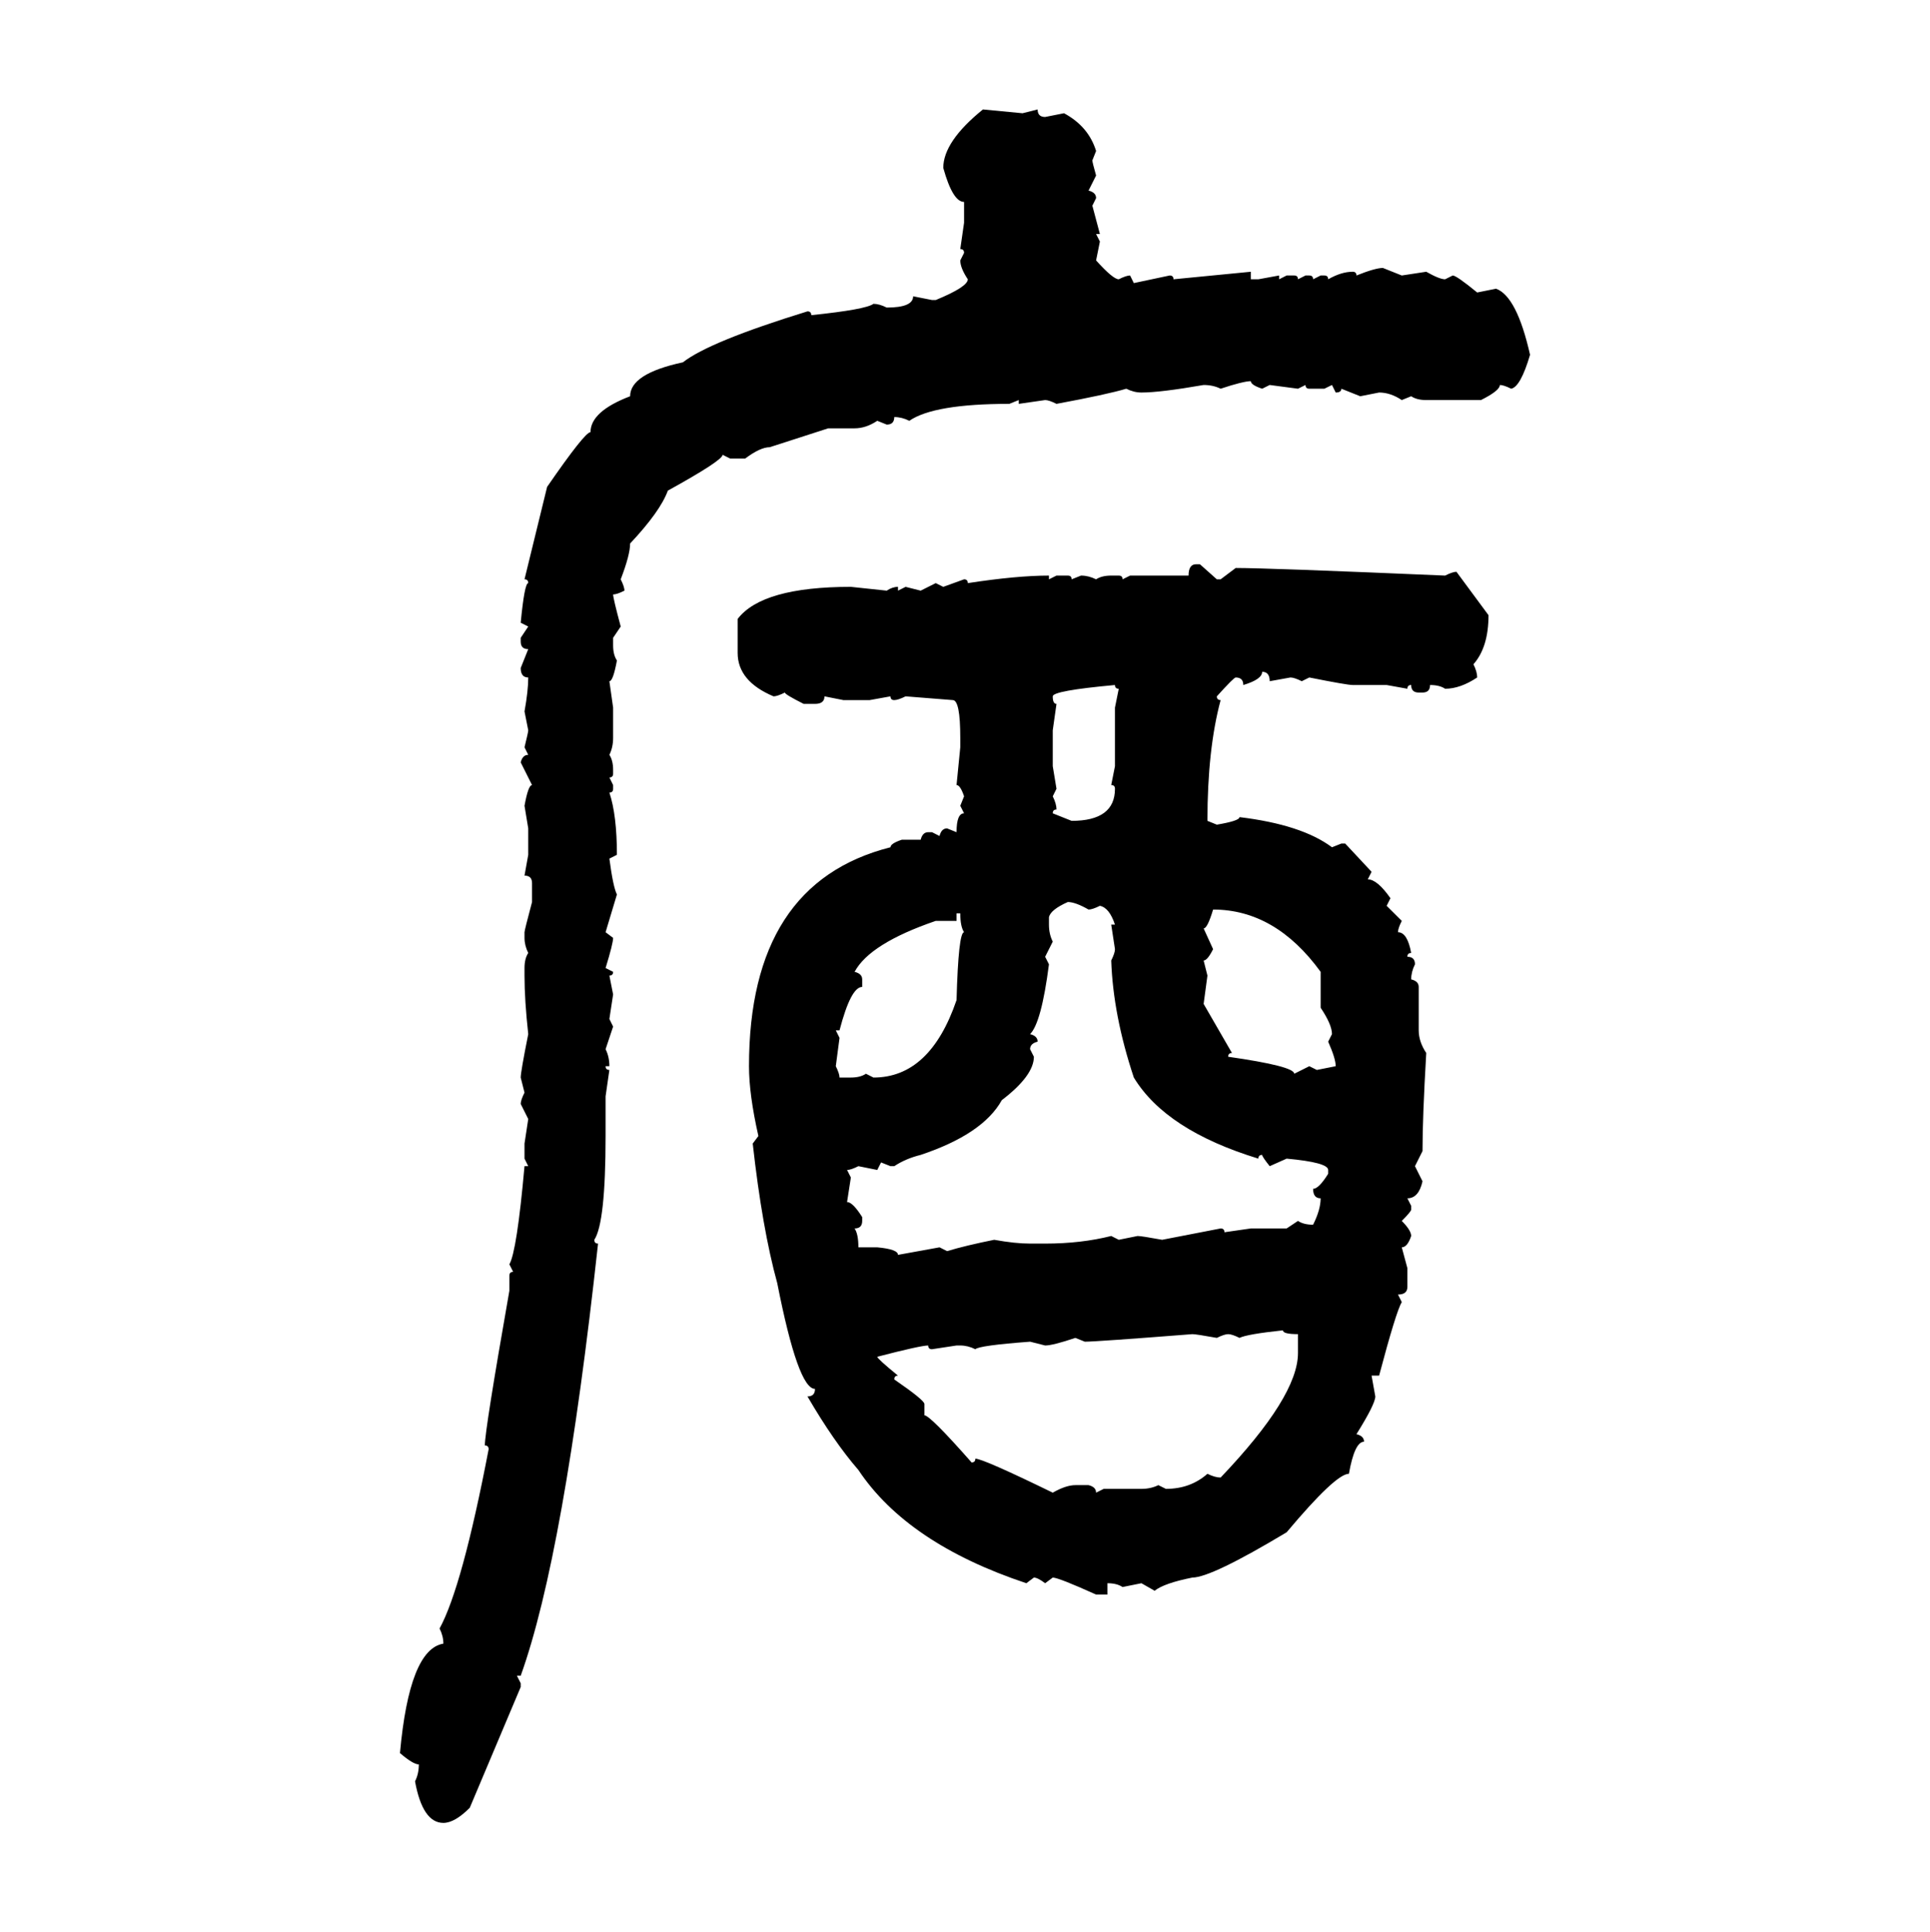 <svg xmlns="http://www.w3.org/2000/svg" xmlns:xlink="http://www.w3.org/1999/xlink" width="299.707" height="300"><path d="M152.64 16.99L152.64 16.99L158.79 17.58L161.13 16.99Q161.13 18.16 162.30 18.16L162.30 18.16L165.23 17.58Q169.04 19.63 170.21 23.44L170.21 23.44L169.63 24.90Q169.63 25.20 170.21 27.25L170.21 27.25L169.04 29.59Q170.21 29.88 170.21 30.76L170.21 30.76L169.63 31.93L170.80 36.33L170.21 36.33L170.80 37.50L170.21 40.43Q172.85 43.36 173.73 43.36L173.73 43.36Q174.90 42.77 175.49 42.77L175.49 42.77L176.07 43.95L181.64 42.77Q182.23 42.77 182.23 43.36L182.23 43.36L194.24 42.19L194.24 43.36L195.41 43.36L198.63 42.77L198.63 43.36L199.80 42.77L200.98 42.77Q201.56 42.77 201.56 43.36L201.56 43.36L202.73 42.77L203.32 42.77Q203.91 42.77 203.91 43.36L203.91 43.36L205.08 42.77L205.66 42.77Q206.25 42.77 206.25 43.36L206.25 43.36Q208.30 42.19 210.06 42.19L210.06 42.19Q210.64 42.19 210.64 42.77L210.64 42.77Q213.57 41.60 214.75 41.60L214.75 41.60L217.68 42.77L221.48 42.19Q223.54 43.36 224.41 43.36L224.41 43.36L225.59 42.77Q226.17 42.77 229.39 45.41L229.39 45.41L232.32 44.82Q235.55 46.00 237.60 55.08L237.60 55.08Q236.13 60.06 234.67 60.35L234.67 60.35Q233.50 59.77 232.91 59.77L232.91 59.77Q232.91 60.64 229.98 62.11L229.98 62.11L221.48 62.11Q220.02 62.11 219.14 61.52L219.14 61.52L217.68 62.11Q215.92 60.94 214.16 60.94L214.16 60.94L211.23 61.52L208.30 60.35Q208.30 60.94 207.42 60.94L207.42 60.94L206.84 59.77L205.66 60.35L203.32 60.35Q202.73 60.35 202.73 59.77L202.73 59.77L201.56 60.35L197.17 59.77L196.00 60.35Q194.24 59.77 194.24 59.18L194.24 59.18Q193.07 59.18 189.55 60.35L189.55 60.35Q188.38 59.77 186.91 59.77L186.91 59.77Q180.18 60.94 177.25 60.94L177.25 60.94Q176.07 60.94 174.90 60.35L174.90 60.35Q171.97 61.23 164.06 62.70L164.06 62.70Q162.89 62.11 162.30 62.11L162.30 62.11L158.20 62.70L158.20 62.11L156.74 62.70Q145.02 62.70 141.21 65.33L141.21 65.33Q140.04 64.75 138.87 64.75L138.87 64.75Q138.87 65.92 137.70 65.92L137.70 65.92L136.23 65.33Q134.47 66.50 132.71 66.50L132.71 66.50L128.61 66.50L119.53 69.43Q118.07 69.43 115.72 71.19L115.72 71.19L113.38 71.19L112.21 70.61Q112.21 71.48 103.71 76.17L103.71 76.17Q102.54 79.39 97.85 84.38L97.85 84.38Q97.85 86.13 96.39 89.94L96.39 89.94Q96.97 91.11 96.97 91.70L96.97 91.70Q95.80 92.29 95.21 92.29L95.21 92.29Q95.21 92.87 96.39 97.27L96.39 97.27L95.21 99.02L95.21 100.20Q95.21 101.66 95.80 102.54L95.80 102.54Q95.21 105.76 94.63 105.76L94.63 105.76L95.21 109.86L95.21 114.55Q95.21 116.02 94.63 117.19L94.63 117.19Q95.21 118.07 95.21 119.53L95.21 119.53L95.21 120.12Q95.21 120.70 94.63 120.70L94.63 120.70L95.21 121.88L95.21 122.46Q95.21 123.05 94.63 123.05L94.63 123.05Q95.80 126.56 95.80 132.71L95.80 132.71L94.63 133.30Q95.21 137.70 95.80 138.87L95.80 138.87L94.04 144.73L95.21 145.61Q95.21 146.48 94.04 150.29L94.04 150.29L95.21 150.88Q95.21 151.46 94.63 151.46L94.63 151.46L95.21 154.39L94.63 158.20L95.21 159.38L94.04 162.89Q94.63 164.06 94.63 165.53L94.63 165.53L94.04 165.53Q94.04 166.11 94.63 166.11L94.63 166.11L94.04 170.21L94.04 176.37Q94.04 189.84 92.29 192.48L92.29 192.48Q92.29 193.07 92.87 193.07L92.87 193.07Q87.60 241.41 80.86 260.16L80.86 260.16L80.27 260.16L80.86 261.33L80.86 261.91L72.95 280.66Q70.61 283.01 68.85 283.01L68.85 283.01Q65.63 283.01 64.45 276.56L64.45 276.56Q65.04 275.39 65.04 273.93L65.04 273.93Q64.16 273.93 62.11 272.17L62.11 272.17Q63.57 256.05 68.85 255.18L68.85 255.18Q68.85 254.00 68.26 252.83L68.26 252.83Q71.78 246.39 75.88 225L75.88 225Q75.88 224.41 75.29 224.41L75.29 224.41Q75.29 222.07 79.10 200.39L79.10 200.39L79.10 198.05Q79.10 197.46 79.69 197.46L79.69 197.46L79.10 196.29Q80.27 194.24 81.45 181.05L81.45 181.05L82.03 181.05L81.45 179.88L81.45 177.54L82.03 173.73L80.86 171.39Q80.86 170.80 81.45 169.63L81.45 169.63L80.86 167.29Q80.86 166.41 82.03 160.55L82.03 160.55Q81.45 155.27 81.45 151.46L81.45 151.46L81.45 150.29Q81.45 148.83 82.03 147.95L82.03 147.95Q81.45 146.78 81.45 145.61L81.45 145.61L81.45 144.73Q81.45 144.43 82.62 140.04L82.62 140.04L82.62 137.11Q82.62 135.94 81.45 135.94L81.45 135.94L82.03 132.71L82.03 128.61L81.45 125.10Q82.03 121.88 82.62 121.88L82.62 121.88L80.86 118.36Q81.15 117.19 82.03 117.19L82.03 117.19L81.45 116.02Q82.03 113.67 82.03 113.38L82.03 113.38L81.45 110.45Q82.03 107.23 82.03 105.18L82.03 105.18Q80.86 105.18 80.86 103.71L80.86 103.71L82.03 100.78Q80.86 100.78 80.86 99.61L80.86 99.61L80.86 99.02L82.03 97.27L80.86 96.68Q81.45 90.53 82.03 90.53L82.03 90.53Q82.03 89.94 81.45 89.94L81.45 89.94L84.96 75.59Q90.82 67.09 91.70 67.09L91.70 67.09Q91.70 63.87 97.85 61.52L97.85 61.52Q97.85 58.01 106.05 56.25L106.05 56.25Q110.16 53.03 125.39 48.34L125.39 48.34Q125.98 48.34 125.98 48.93L125.98 48.93Q134.47 48.05 135.64 47.17L135.64 47.17Q136.52 47.17 137.70 47.75L137.70 47.75Q141.80 47.75 141.80 46.00L141.80 46.00L144.73 46.58L145.31 46.58Q150.29 44.53 150.29 43.36L150.29 43.36Q149.12 41.60 149.12 40.43L149.12 40.43L149.71 39.26Q149.71 38.67 149.12 38.67L149.12 38.67L149.71 34.57L149.71 31.35Q147.95 31.35 146.48 26.07L146.48 26.07Q146.48 21.97 152.64 16.99ZM185.74 87.60L185.74 87.60L186.33 87.60L188.96 89.94L189.55 89.94L191.89 88.18Q196.88 88.18 224.41 89.36L224.41 89.36Q225.59 88.77 226.17 88.77L226.17 88.77L231.15 95.51Q231.15 100.49 228.81 103.13L228.81 103.13Q229.39 104.30 229.39 105.18L229.39 105.18Q226.76 106.93 224.41 106.93L224.41 106.93Q223.54 106.35 222.07 106.35L222.07 106.35Q222.07 107.52 220.90 107.52L220.90 107.52L220.31 107.52Q219.14 107.52 219.14 106.35L219.14 106.35Q218.55 106.35 218.55 106.93L218.55 106.93L215.33 106.35L210.06 106.35Q209.18 106.35 203.32 105.18L203.32 105.18L202.15 105.76Q200.98 105.18 200.39 105.18L200.39 105.18L197.17 105.76Q197.17 104.30 196.00 104.30L196.00 104.30Q196.00 105.47 193.07 106.35L193.07 106.35Q193.07 105.18 191.89 105.18L191.89 105.18Q191.60 105.18 188.96 108.11L188.96 108.11Q188.96 108.69 189.55 108.69L189.55 108.69Q187.50 116.31 187.50 127.44L187.50 127.44L188.96 128.03Q192.48 127.44 192.48 126.86L192.48 126.86Q202.15 128.03 206.84 131.54L206.84 131.54L208.30 130.96L208.89 130.96L212.99 135.35L212.40 136.52Q213.87 136.52 215.92 139.45L215.92 139.45L215.33 140.63L217.68 142.97Q217.09 144.14 217.09 144.73L217.09 144.73Q218.55 144.73 219.14 147.95L219.14 147.95Q218.55 147.95 218.55 148.54L218.55 148.54Q219.73 148.54 219.73 149.71L219.73 149.71Q219.14 150.88 219.14 152.05L219.14 152.05Q220.31 152.34 220.31 153.22L220.31 153.22L220.31 159.96Q220.31 161.72 221.48 163.48L221.48 163.48Q220.90 173.44 220.90 178.71L220.90 178.71L219.73 181.05L220.90 183.40Q220.31 186.04 218.55 186.04L218.55 186.04L219.14 187.21L219.14 187.79Q219.14 188.09 217.68 189.55L217.68 189.55Q219.14 191.02 219.14 191.89L219.14 191.89Q218.55 193.65 217.68 193.65L217.68 193.65L218.55 196.88L218.55 199.80Q218.55 200.98 217.09 200.98L217.09 200.98L217.68 202.15Q216.80 203.61 214.16 213.57L214.16 213.57L212.99 213.57L213.57 216.80Q213.57 217.97 210.64 222.66L210.64 222.66Q211.82 222.95 211.82 223.83L211.82 223.83Q210.35 223.83 209.47 228.81L209.47 228.81Q207.42 228.81 199.80 237.89L199.80 237.89Q188.09 244.92 185.16 244.92L185.16 244.92Q180.76 245.80 179.30 246.97L179.30 246.97L177.25 245.80L174.32 246.39Q173.44 245.80 171.97 245.80L171.97 245.80L171.97 247.56L170.21 247.56Q164.36 244.92 163.48 244.92L163.48 244.92L162.30 245.80Q161.13 244.92 160.55 244.92L160.55 244.92L159.38 245.80Q140.92 239.65 133.30 228.22L133.30 228.22Q129.49 223.83 125.39 216.80L125.39 216.80Q126.56 216.80 126.56 215.63L126.56 215.63Q123.93 215.63 120.70 199.22L120.70 199.22Q118.36 190.72 116.89 177.54L116.89 177.54L117.77 176.37Q116.31 169.92 116.31 165.53L116.31 165.53Q116.31 137.11 138.28 131.54L138.28 131.54Q138.28 130.96 140.04 130.37L140.04 130.37L142.97 130.37Q143.26 129.20 144.14 129.20L144.14 129.20L144.73 129.20L145.90 129.79Q146.19 128.61 147.07 128.61L147.07 128.61L148.54 129.20Q148.54 126.27 149.71 126.27L149.71 126.27L149.12 125.10L149.71 123.63Q149.12 121.88 148.54 121.88L148.54 121.88L149.12 116.02L149.12 114.55Q149.12 108.69 147.95 108.69L147.95 108.69L140.63 108.11Q139.45 108.69 138.87 108.69L138.87 108.69Q138.28 108.69 138.28 108.11L138.28 108.11L135.06 108.69L130.96 108.69L128.03 108.11Q128.03 109.28 126.56 109.28L126.56 109.28L124.80 109.28Q121.88 107.81 121.88 107.52L121.88 107.52Q120.70 108.11 120.12 108.11L120.12 108.11Q114.55 105.76 114.55 101.37L114.55 101.37L114.55 96.09Q118.36 91.11 132.13 91.11L132.13 91.11L137.70 91.70Q138.57 91.11 139.45 91.11L139.45 91.11L139.45 91.70L140.63 91.11L142.97 91.70L145.31 90.53L146.48 91.11L149.71 89.94Q150.29 89.94 150.29 90.53L150.29 90.53Q157.91 89.36 162.89 89.36L162.89 89.36L162.89 89.94L164.06 89.36L165.82 89.36Q166.41 89.36 166.41 89.94L166.41 89.94L167.87 89.36Q169.04 89.36 170.21 89.94L170.21 89.94Q171.09 89.36 172.56 89.36L172.56 89.36L173.73 89.36Q174.32 89.36 174.32 89.94L174.32 89.94L175.49 89.36L184.57 89.36Q184.57 87.60 185.74 87.60ZM163.48 108.11L163.48 108.11Q163.48 109.28 164.06 109.28L164.06 109.28L163.48 113.38L163.48 118.95L164.06 122.46L163.48 123.63Q164.06 124.80 164.06 125.68L164.06 125.68Q163.48 125.68 163.48 126.27L163.48 126.27L166.41 127.44Q173.14 127.44 173.14 122.46L173.14 122.46Q173.14 121.88 172.56 121.88L172.56 121.88L173.14 118.95L173.14 109.86L173.73 106.93Q173.14 106.93 173.14 106.35L173.14 106.35Q163.48 107.23 163.48 108.11ZM162.89 142.38L162.89 142.38L162.89 143.55Q162.89 145.02 163.48 146.19L163.48 146.19L162.30 148.54L162.89 149.71Q161.72 158.79 159.96 160.55L159.96 160.55Q161.13 160.84 161.13 161.72L161.13 161.72Q159.96 162.01 159.96 162.89L159.96 162.89L160.55 164.06Q160.55 166.99 155.57 170.80L155.57 170.80Q152.64 176.07 142.97 179.30L142.97 179.30Q140.63 179.88 138.87 181.05L138.87 181.05L138.28 181.05L136.82 180.47L136.23 181.64L133.30 181.05Q132.13 181.64 131.54 181.64L131.54 181.64L132.13 182.81L131.54 186.62Q132.42 186.62 133.89 188.96L133.89 188.96L133.89 189.55Q133.89 190.72 132.71 190.72L132.71 190.72Q133.30 191.60 133.30 193.65L133.30 193.65L136.23 193.65Q139.45 193.95 139.45 194.82L139.45 194.82L145.90 193.65L147.07 194.24Q150 193.36 154.39 192.48L154.39 192.48Q157.62 193.07 159.96 193.07L159.96 193.07L162.30 193.07Q167.87 193.07 172.56 191.89L172.56 191.89L173.73 192.48L176.66 191.89Q177.25 191.89 180.47 192.48L180.47 192.48L189.55 190.72Q190.14 190.72 190.14 191.31L190.14 191.31L194.24 190.72L199.80 190.72L201.56 189.55Q202.44 190.14 203.91 190.14L203.91 190.14Q205.08 187.79 205.08 186.04L205.08 186.04Q203.91 186.04 203.91 184.57L203.91 184.57Q204.79 184.57 206.25 182.23L206.25 182.23L206.25 181.64Q206.25 180.47 199.80 179.88L199.80 179.88L197.17 181.05Q196.00 179.59 196.00 179.30L196.00 179.30Q195.41 179.30 195.41 179.88L195.41 179.88Q181.05 175.49 176.07 167.29L176.07 167.29Q172.85 157.62 172.56 149.12L172.56 149.12Q173.14 147.95 173.14 147.36L173.14 147.36L172.56 143.55L173.14 143.55Q172.27 140.92 170.80 140.63L170.80 140.63Q169.63 141.21 169.04 141.21L169.04 141.21Q166.99 140.04 165.82 140.04L165.82 140.04Q163.18 141.21 162.89 142.38ZM188.38 141.21L188.38 141.21Q187.50 144.14 186.91 144.14L186.91 144.14L188.38 147.36Q187.50 149.12 186.91 149.12L186.91 149.12L187.50 151.46L186.91 155.86L191.31 163.48Q190.72 163.48 190.72 164.06L190.72 164.06Q200.98 165.53 200.98 166.70L200.98 166.70L203.32 165.53L204.49 166.11L207.42 165.53Q207.42 164.36 206.25 161.72L206.25 161.72L206.84 160.55Q206.84 159.08 205.08 156.45L205.08 156.45L205.08 150.88Q198.05 141.21 188.38 141.21ZM149.12 141.80L148.54 141.80L148.54 142.97L145.31 142.97Q135.06 146.48 132.71 150.88L132.71 150.88Q133.89 151.17 133.89 152.05L133.89 152.05L133.89 153.22Q132.13 153.22 130.37 159.96L130.37 159.96L129.79 159.96L130.37 161.13L129.79 165.53Q130.37 166.70 130.37 167.29L130.37 167.29L132.13 167.29Q133.59 167.29 134.47 166.70L134.47 166.70L135.64 167.29Q144.43 167.29 148.54 155.27L148.54 155.27Q148.83 144.73 149.71 144.73L149.71 144.73Q149.12 143.85 149.12 141.80L149.12 141.80ZM192.48 207.71L192.48 207.71Q191.31 207.13 190.72 207.13L190.72 207.13Q190.14 207.13 188.96 207.71L188.96 207.71Q185.74 207.13 185.16 207.13L185.16 207.13Q170.21 208.30 168.46 208.30L168.46 208.30L166.99 207.71Q163.48 208.89 162.30 208.89L162.30 208.89L159.96 208.30Q152.05 208.89 151.46 209.47L151.46 209.47Q150.29 208.89 149.12 208.89L149.12 208.89L148.54 208.89L144.73 209.47Q144.14 209.47 144.14 208.89L144.14 208.89Q142.97 208.89 136.23 210.64L136.23 210.64Q136.23 210.94 139.45 213.57L139.45 213.57Q138.87 213.57 138.87 214.16L138.87 214.16Q143.55 217.38 143.55 217.97L143.55 217.97L143.55 219.73Q144.43 219.73 150.88 227.05L150.88 227.05Q151.46 227.05 151.46 226.46L151.46 226.46Q152.64 226.46 163.48 231.74L163.48 231.74Q165.53 230.57 166.99 230.57L166.99 230.57L169.04 230.57Q170.21 230.86 170.21 231.74L170.21 231.74L171.39 231.15L177.25 231.15Q178.71 231.15 179.88 230.57L179.88 230.57L181.05 231.15Q184.86 231.15 187.50 228.81L187.50 228.81Q188.67 229.39 189.55 229.39L189.55 229.39Q201.56 216.80 201.56 210.06L201.56 210.06L201.56 207.13Q199.22 207.13 199.22 206.54L199.22 206.54Q193.65 207.13 192.48 207.71Z"/></svg>